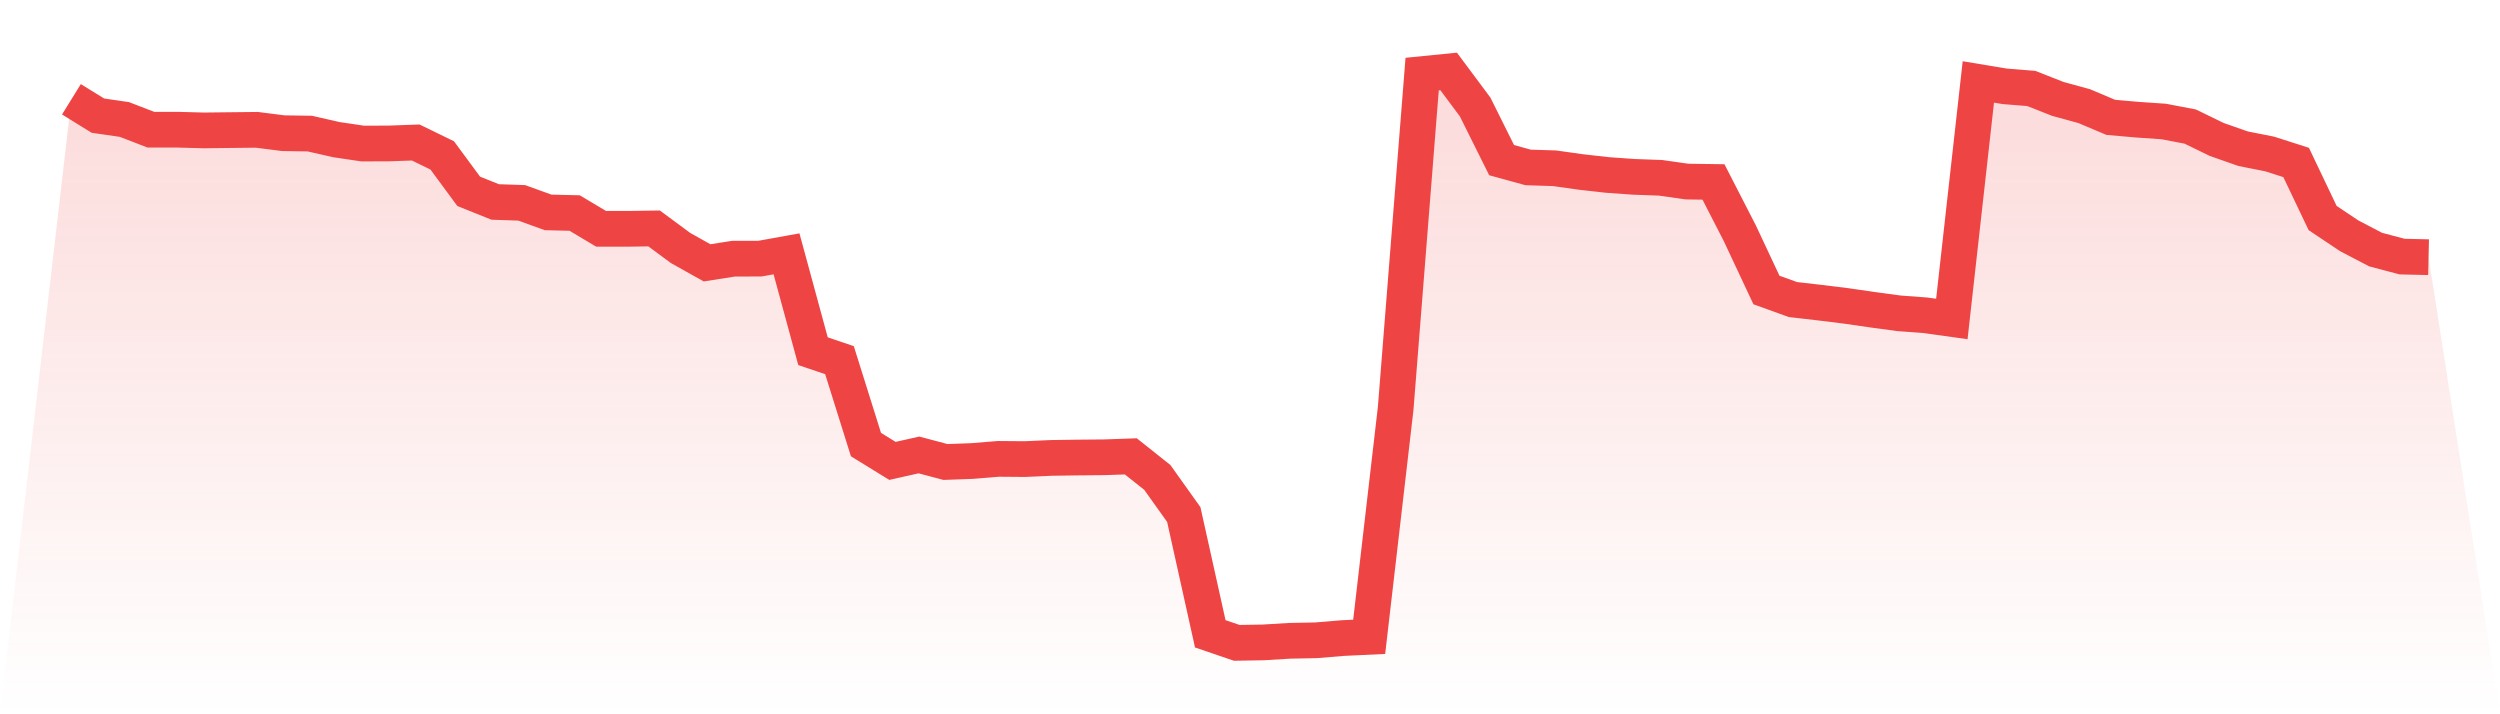 <svg viewBox="0 0 140 40" xmlns="http://www.w3.org/2000/svg">
<defs>
<linearGradient id="gradient" x1="0" x2="0" y1="0" y2="1">
<stop offset="0%" stop-color="#ef4444" stop-opacity="0.2"/>
<stop offset="100%" stop-color="#ef4444" stop-opacity="0"/>
</linearGradient>
</defs>
<path d="M4,5.56 L4,5.56 L5.483,6.476 L6.966,6.691 L8.449,7.263 L9.933,7.263 L11.416,7.303 L12.899,7.286 L14.382,7.27 L15.865,7.459 L17.348,7.481 L18.831,7.819 L20.315,8.039 L21.798,8.033 L23.281,7.98 L24.764,8.702 L26.247,10.714 L27.73,11.31 L29.213,11.359 L30.697,11.895 L32.18,11.93 L33.663,12.814 L35.146,12.814 L36.629,12.792 L38.112,13.888 L39.596,14.719 L41.079,14.486 L42.562,14.483 L44.045,14.215 L45.528,19.667 L47.011,20.169 L48.494,24.897 L49.978,25.81 L51.461,25.477 L52.944,25.871 L54.427,25.818 L55.91,25.697 L57.393,25.709 L58.876,25.643 L60.36,25.621 L61.843,25.608 L63.326,25.556 L64.809,26.735 L66.292,28.815 L67.775,35.493 L69.258,36 L70.742,35.975 L72.225,35.885 L73.708,35.856 L75.191,35.732 L76.674,35.662 L78.157,22.878 L79.64,4.149 L81.124,4 L82.607,5.989 L84.09,8.967 L85.573,9.376 L87.056,9.423 L88.539,9.632 L90.022,9.799 L91.506,9.904 L92.989,9.957 L94.472,10.168 L95.955,10.189 L97.438,13.078 L98.921,16.24 L100.404,16.775 L101.888,16.946 L103.371,17.129 L104.854,17.344 L106.337,17.545 L107.82,17.655 L109.303,17.863 L110.787,4.589 L112.27,4.835 L113.753,4.954 L115.236,5.538 L116.719,5.945 L118.202,6.572 L119.685,6.702 L121.169,6.804 L122.652,7.087 L124.135,7.809 L125.618,8.329 L127.101,8.623 L128.584,9.098 L130.067,12.209 L131.551,13.202 L133.034,13.977 L134.517,14.369 L136,14.403 L140,40 L0,40 z" fill="url(#gradient)"/>
<path d="M4,5.56 L4,5.56 L5.483,6.476 L6.966,6.691 L8.449,7.263 L9.933,7.263 L11.416,7.303 L12.899,7.286 L14.382,7.27 L15.865,7.459 L17.348,7.481 L18.831,7.819 L20.315,8.039 L21.798,8.033 L23.281,7.98 L24.764,8.702 L26.247,10.714 L27.73,11.31 L29.213,11.359 L30.697,11.895 L32.18,11.93 L33.663,12.814 L35.146,12.814 L36.629,12.792 L38.112,13.888 L39.596,14.719 L41.079,14.486 L42.562,14.483 L44.045,14.215 L45.528,19.667 L47.011,20.169 L48.494,24.897 L49.978,25.81 L51.461,25.477 L52.944,25.871 L54.427,25.818 L55.91,25.697 L57.393,25.709 L58.876,25.643 L60.36,25.621 L61.843,25.608 L63.326,25.556 L64.809,26.735 L66.292,28.815 L67.775,35.493 L69.258,36 L70.742,35.975 L72.225,35.885 L73.708,35.856 L75.191,35.732 L76.674,35.662 L78.157,22.878 L79.64,4.149 L81.124,4 L82.607,5.989 L84.09,8.967 L85.573,9.376 L87.056,9.423 L88.539,9.632 L90.022,9.799 L91.506,9.904 L92.989,9.957 L94.472,10.168 L95.955,10.189 L97.438,13.078 L98.921,16.24 L100.404,16.775 L101.888,16.946 L103.371,17.129 L104.854,17.344 L106.337,17.545 L107.82,17.655 L109.303,17.863 L110.787,4.589 L112.27,4.835 L113.753,4.954 L115.236,5.538 L116.719,5.945 L118.202,6.572 L119.685,6.702 L121.169,6.804 L122.652,7.087 L124.135,7.809 L125.618,8.329 L127.101,8.623 L128.584,9.098 L130.067,12.209 L131.551,13.202 L133.034,13.977 L134.517,14.369 L136,14.403" fill="none" stroke="#ef4444" stroke-width="2"/>
</svg>